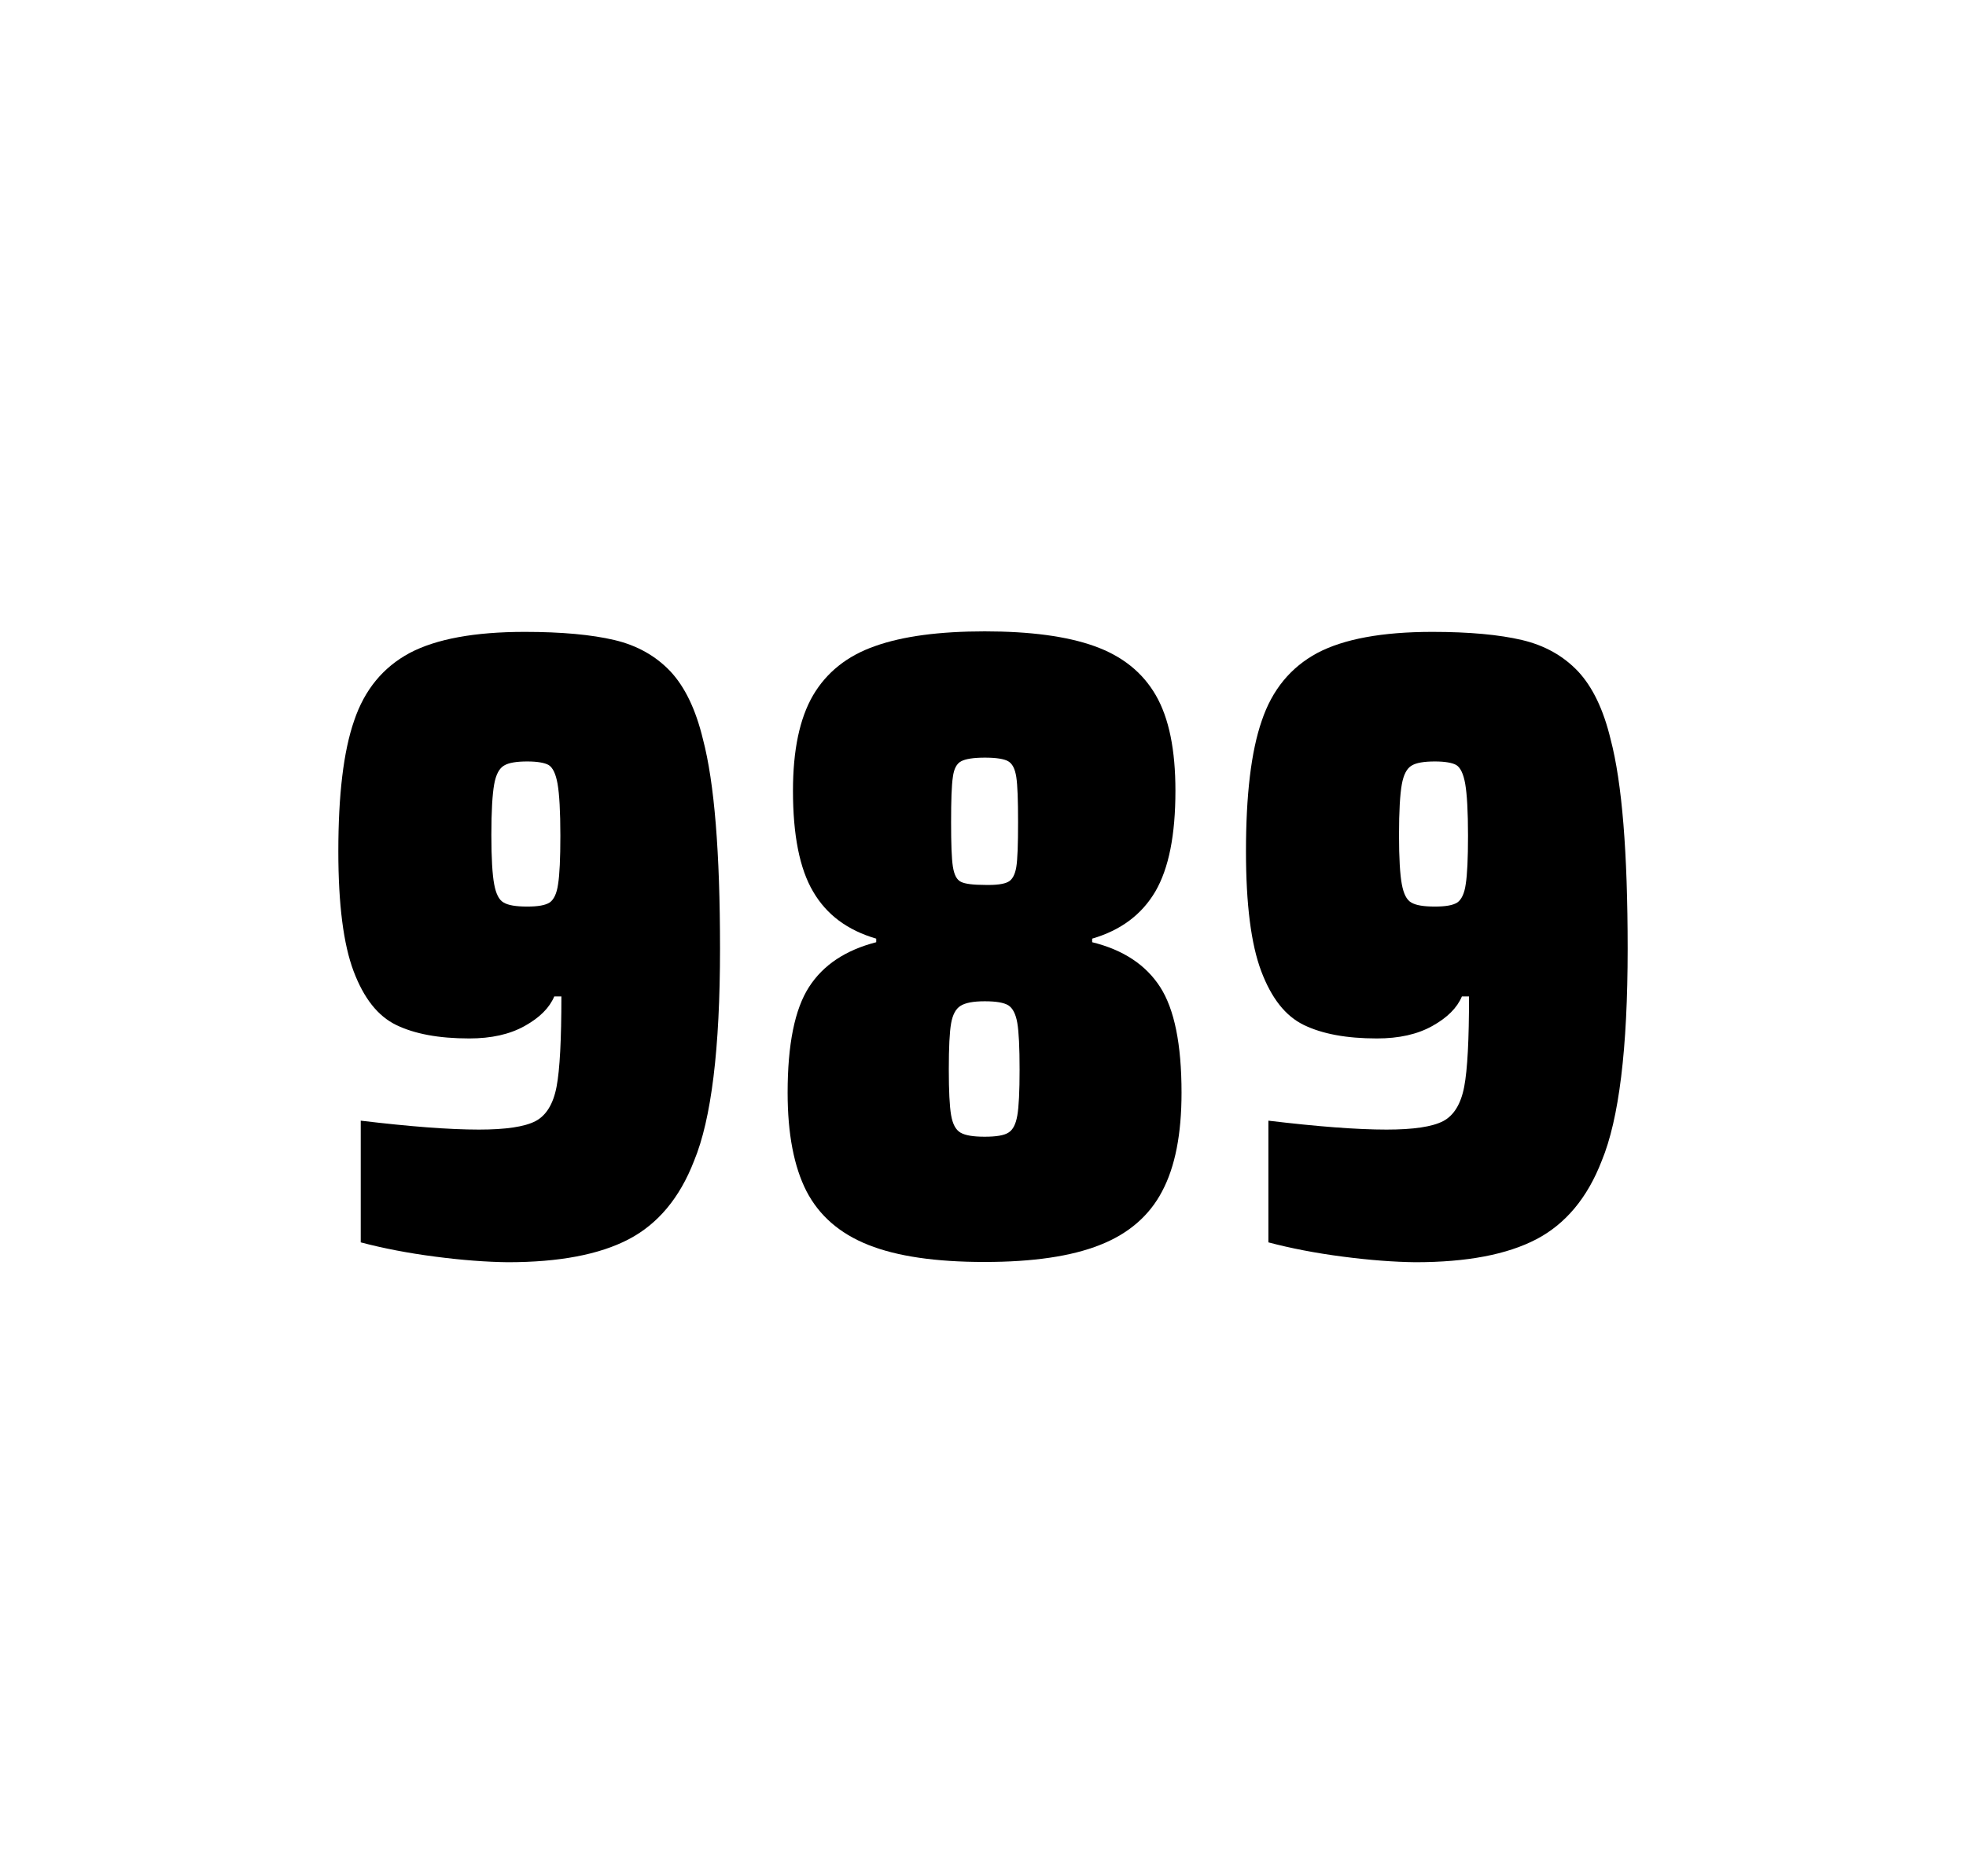 <?xml version="1.0" encoding="utf-8"?>
<svg version="1.1" id="wrapper" x="0px" y="0px" viewBox="0 0 772.1 737" style="enable-background:new 0 0 772.1 737;" xmlns="http://www.w3.org/2000/svg">
  <style type="text/css">
	.st0{fill:none;}
</style>
  <path id="frame" class="st0" d="M 1.5 0 L 770.5 0 C 771.3 0 772 0.7 772 1.5 L 772 735.4 C 772 736.2 771.3 736.9 770.5 736.9 L 1.5 736.9 C 0.7 736.9 0 736.2 0 735.4 L 0 1.5 C 0 0.7 0.7 0 1.5 0 Z"/>
  <g id="numbers"><path id="nine" d="M 170.872 493.6 C 160.072 492.2 150.372 490.3 141.672 488 L 141.672 440.2 C 160.872 442.5 176.372 443.7 188.072 443.7 C 198.672 443.7 205.972 442.6 210.272 440.4 C 214.472 438.2 217.272 433.7 218.572 426.9 C 219.872 420.1 220.472 408.3 220.472 391.4 L 217.672 391.4 C 215.772 395.9 211.972 399.7 206.072 403 C 200.172 406.3 192.972 407.9 184.272 407.9 C 172.272 407.9 162.772 406.1 155.572 402.6 C 148.372 399.1 142.872 392.1 138.872 381.5 C 134.872 370.9 132.872 355.2 132.872 334.4 C 132.872 312.4 134.872 295.2 139.072 283.1 C 143.172 270.9 150.472 262.1 160.872 256.5 C 171.272 251 186.372 248.2 206.072 248.2 C 220.572 248.2 232.372 249.3 241.272 251.4 C 250.172 253.5 257.472 257.6 263.272 263.7 C 268.972 269.8 273.272 278.7 276.072 290.4 C 280.572 307.5 282.772 334.9 282.772 372.7 C 282.772 411.9 279.372 439.6 272.572 456 C 266.972 470.5 258.372 480.8 246.872 486.8 C 235.372 492.8 219.572 495.8 199.372 495.8 C 191.072 495.7 181.572 495 170.872 493.6 Z M 215.872 354.5 C 217.472 353.4 218.672 351 219.172 347.3 C 219.772 343.6 220.072 337.2 220.072 328.3 C 220.072 318.7 219.672 311.9 218.972 307.9 C 218.272 303.9 217.072 301.5 215.472 300.5 C 213.872 299.6 210.972 299.1 207.072 299.1 C 202.872 299.1 199.772 299.6 197.972 300.7 C 196.072 301.8 194.772 304.2 194.072 308.1 C 193.372 312 192.972 318.6 192.972 328 C 192.972 337.1 193.372 343.6 194.072 347.3 C 194.772 351.1 195.972 353.5 197.772 354.5 C 199.572 355.6 202.672 356.1 207.072 356.1 C 211.272 356.1 214.172 355.6 215.872 354.5 Z"/><path id="eight" d="M 341.02 489 C 329.72 484.5 321.72 477.5 316.72 467.9 C 311.82 458.3 309.32 445.4 309.32 429.2 C 309.32 410.2 312.12 396.4 317.72 387.7 C 323.32 379 332.12 373.2 344.12 370.1 L 344.12 368.7 C 332.82 365.4 324.62 359.3 319.32 350.2 C 314.02 341.2 311.42 328 311.42 310.6 C 311.42 294.7 314.02 282.2 319.32 273.1 C 324.62 264.1 332.72 257.6 343.62 253.8 C 354.52 249.9 368.92 248 386.72 248 C 404.52 248 418.92 249.9 429.82 253.8 C 440.72 257.7 448.72 264.1 453.92 273.1 C 459.12 282.1 461.62 294.6 461.62 310.6 C 461.62 328 459.02 341.1 453.72 350.2 C 448.42 359.2 440.22 365.4 428.92 368.7 L 428.92 370.1 C 441.12 373.1 450.02 379 455.62 387.7 C 461.22 396.4 464.02 410.2 464.02 429.2 C 464.02 445.4 461.52 458.3 456.42 467.9 C 451.42 477.5 443.22 484.6 432.02 489 C 420.72 493.5 405.62 495.7 386.62 495.7 C 367.52 495.7 352.32 493.5 341.02 489 Z M 396.02 444.9 C 397.82 443.8 398.92 441.6 399.52 438.2 C 400.12 434.8 400.42 428.8 400.42 420.1 C 400.42 411.4 400.12 405.3 399.52 401.8 C 398.92 398.3 397.72 396 396.02 394.9 C 394.22 393.8 391.12 393.3 386.72 393.3 C 382.22 393.3 379.12 393.9 377.22 395.1 C 375.32 396.3 374.12 398.6 373.52 402 C 372.92 405.4 372.62 411.4 372.62 420.1 C 372.62 428.5 372.92 434.5 373.52 438 C 374.12 441.5 375.32 443.8 377.22 444.9 C 379.12 446 382.22 446.5 386.72 446.5 C 391.22 446.5 394.32 446 396.02 444.9 Z M 395.92 346.4 C 397.52 345.6 398.62 343.6 399.12 340.6 C 399.62 337.6 399.82 331.7 399.82 323 C 399.82 314.3 399.62 308.4 399.12 305.2 C 398.62 302 397.62 300 395.92 299 C 394.32 298.1 391.22 297.6 386.82 297.6 C 382.32 297.6 379.22 298.1 377.52 299 C 375.72 299.9 374.62 302 374.22 305.2 C 373.72 308.4 373.52 314.3 373.52 323 C 373.52 331.4 373.72 337.2 374.22 340.4 C 374.72 343.6 375.72 345.6 377.42 346.4 C 379.02 347.2 382.22 347.6 386.92 347.6 C 391.22 347.7 394.22 347.3 395.92 346.4 Z"/><path id="nine" d="M 527.328 493.6 C 516.528 492.2 506.828 490.3 498.128 488 L 498.128 440.2 C 517.328 442.5 532.828 443.7 544.528 443.7 C 555.128 443.7 562.428 442.6 566.728 440.4 C 570.928 438.2 573.728 433.7 575.028 426.9 C 576.328 420.1 576.928 408.3 576.928 391.4 L 574.128 391.4 C 572.228 395.9 568.428 399.7 562.528 403 C 556.628 406.3 549.428 407.9 540.728 407.9 C 528.728 407.9 519.228 406.1 512.028 402.6 C 504.828 399.1 499.328 392.1 495.328 381.5 C 491.328 370.9 489.328 355.2 489.328 334.4 C 489.328 312.4 491.328 295.2 495.528 283.1 C 499.628 270.9 506.928 262.1 517.328 256.5 C 527.728 251 542.828 248.2 562.528 248.2 C 577.028 248.2 588.828 249.3 597.728 251.4 C 606.628 253.5 613.928 257.6 619.728 263.7 C 625.428 269.8 629.728 278.7 632.528 290.4 C 637.028 307.5 639.228 334.9 639.228 372.7 C 639.228 411.9 635.828 439.6 629.028 456 C 623.428 470.5 614.828 480.8 603.328 486.8 C 591.828 492.8 576.028 495.8 555.828 495.8 C 547.528 495.7 538.028 495 527.328 493.6 Z M 572.328 354.5 C 573.928 353.4 575.128 351 575.628 347.3 C 576.228 343.6 576.528 337.2 576.528 328.3 C 576.528 318.7 576.128 311.9 575.428 307.9 C 574.728 303.9 573.528 301.5 571.928 300.5 C 570.328 299.6 567.428 299.1 563.528 299.1 C 559.328 299.1 556.228 299.6 554.428 300.7 C 552.528 301.8 551.228 304.2 550.528 308.1 C 549.828 312 549.428 318.6 549.428 328 C 549.428 337.1 549.828 343.6 550.528 347.3 C 551.228 351.1 552.428 353.5 554.228 354.5 C 556.028 355.6 559.128 356.1 563.528 356.1 C 567.728 356.1 570.628 355.6 572.328 354.5 Z"/></g>
</svg>